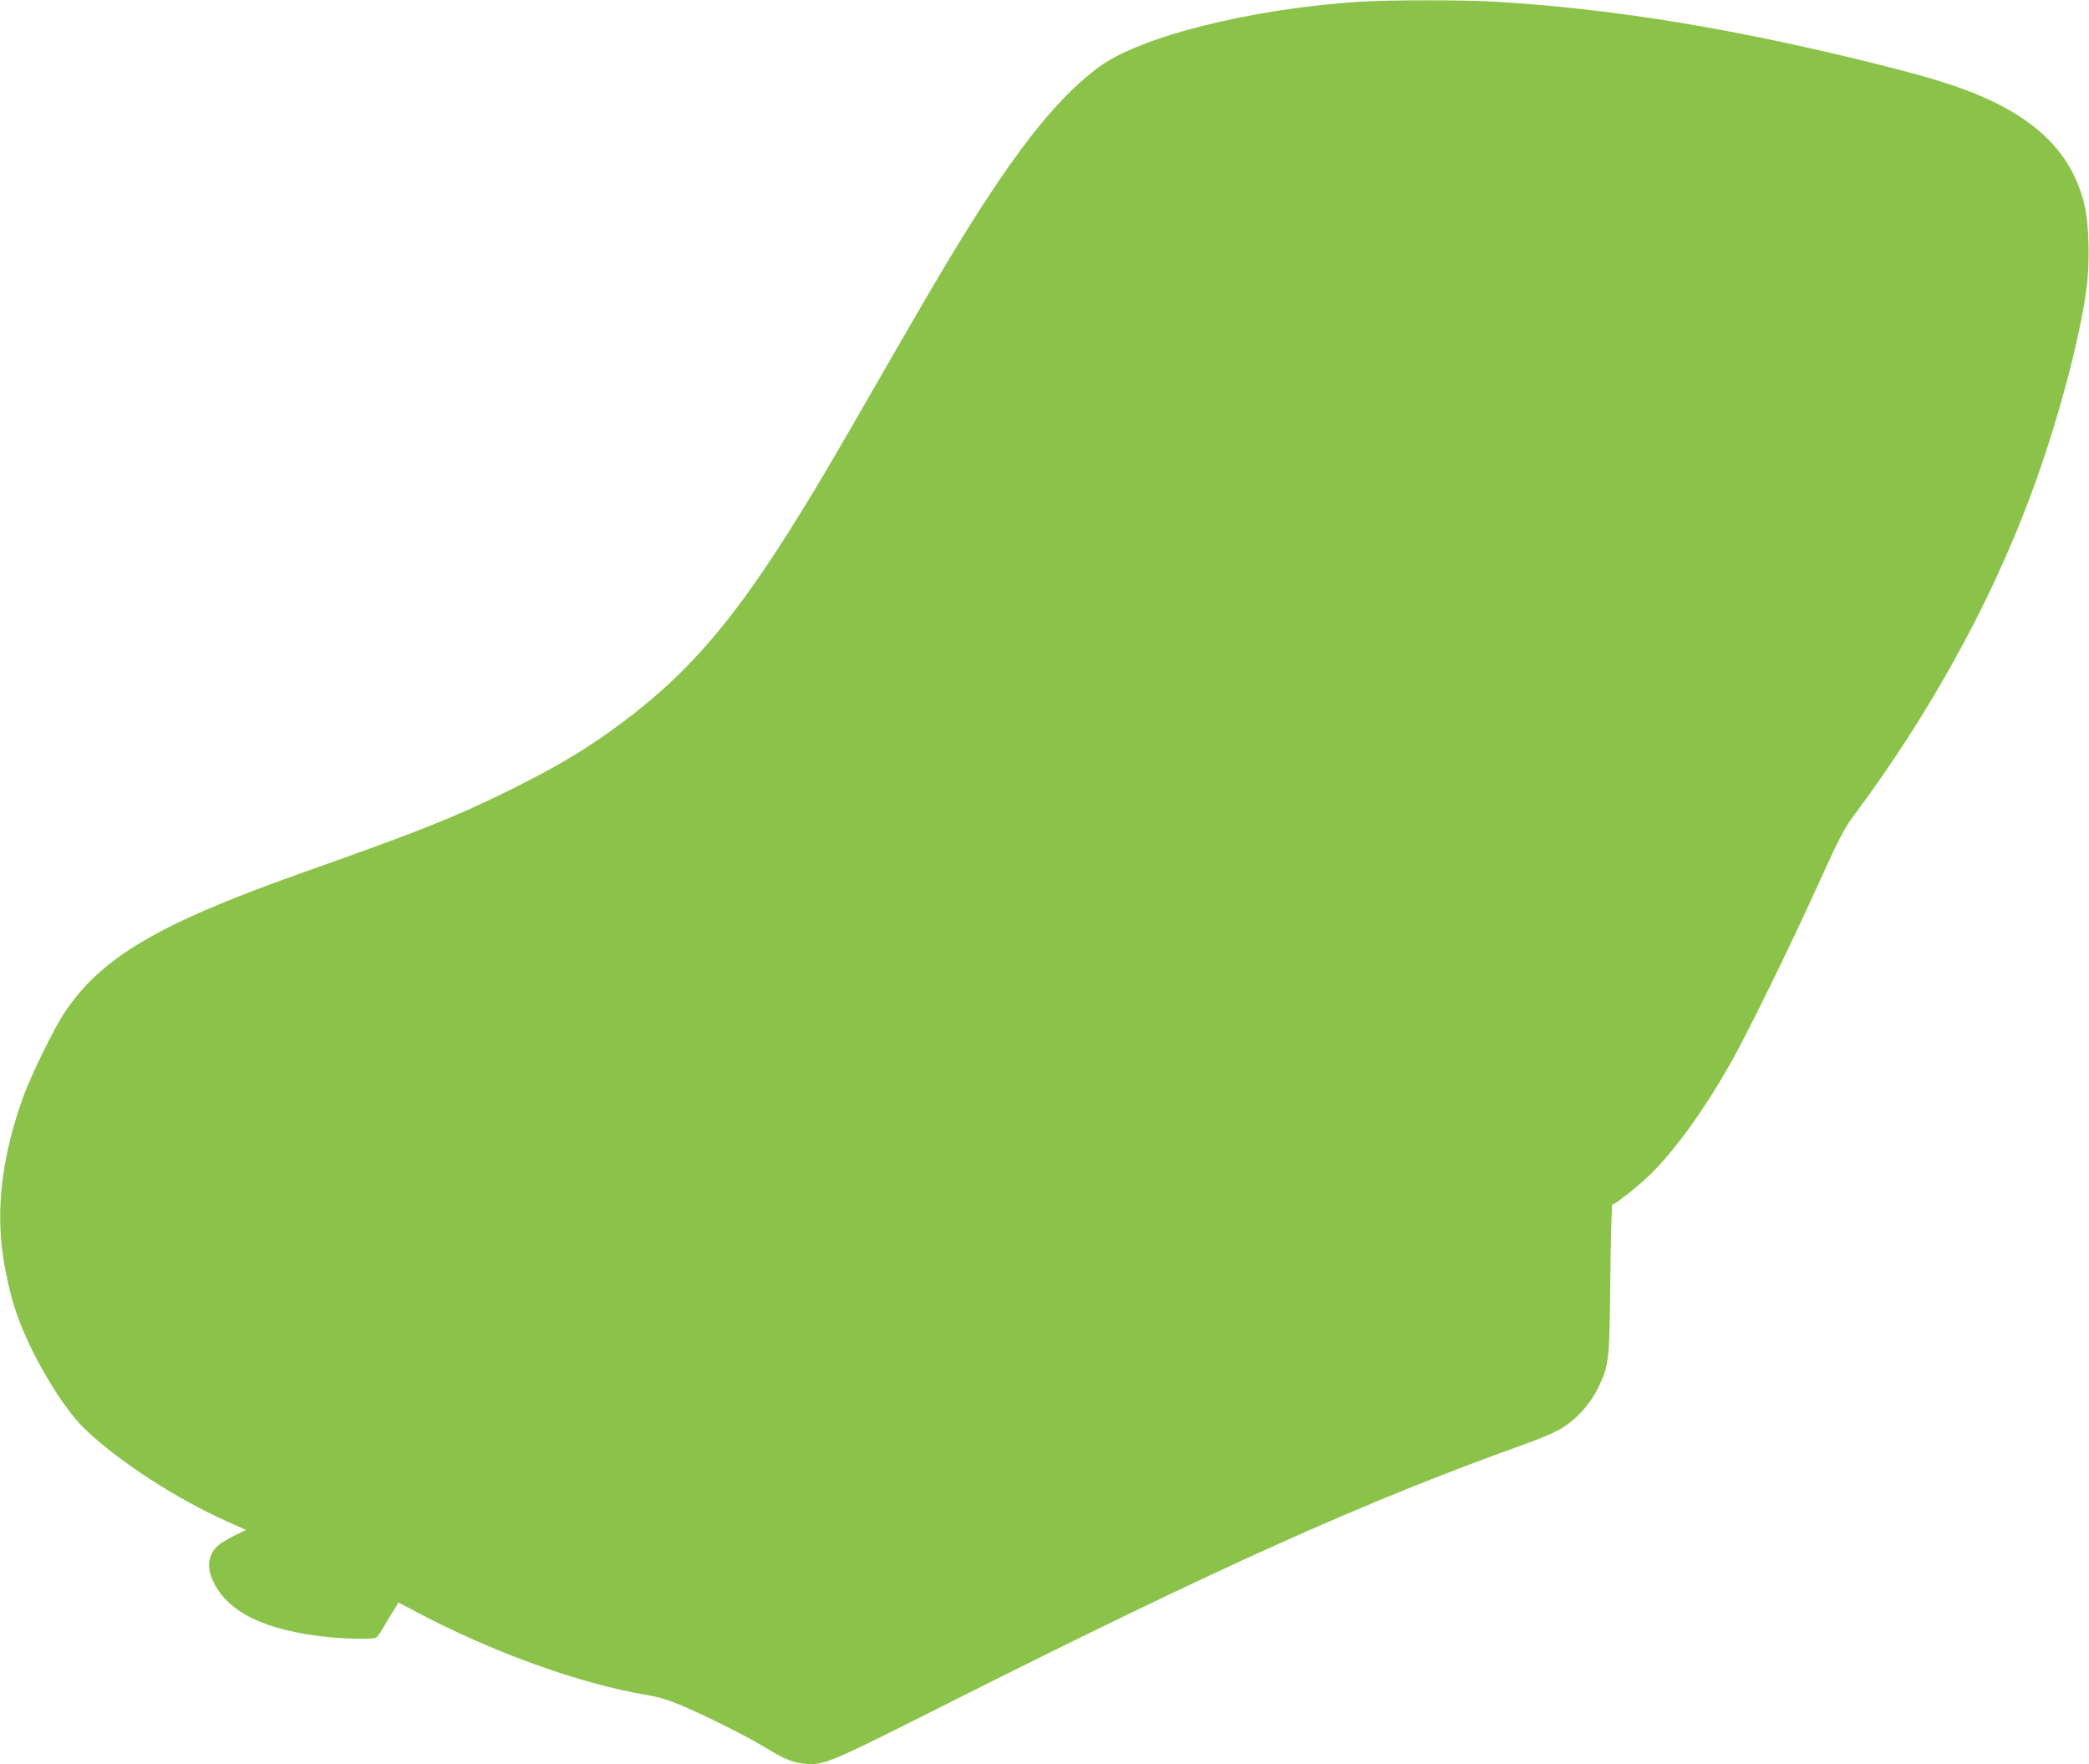 <?xml version="1.0" standalone="no"?>
<!DOCTYPE svg PUBLIC "-//W3C//DTD SVG 20010904//EN"
 "http://www.w3.org/TR/2001/REC-SVG-20010904/DTD/svg10.dtd">
<svg version="1.0" xmlns="http://www.w3.org/2000/svg"
 width="1280pt" height="1081pt" viewBox="0 0 1280 1081"
 preserveAspectRatio="xMidYMid meet">
<g transform="translate(0,1081) scale(0.1,-0.1)"
fill="#8bc34a" stroke="none">
<path d="M8325 10799 c-663 -43 -1344 -214 -1595 -402 -206 -153 -408 -389
-665 -777 -164 -249 -303 -480 -648 -1080 -330 -576 -438 -757 -585 -990 -377
-596 -657 -909 -1093 -1221 -184 -132 -366 -237 -634 -369 -326 -160 -525
-240 -1260 -500 -874 -310 -1226 -517 -1450 -855 -64 -96 -198 -369 -249 -506
-121 -329 -167 -639 -135 -927 13 -123 52 -301 91 -411 85 -247 276 -569 415
-704 204 -197 557 -427 874 -569 l116 -52 -75 -37 c-86 -44 -119 -71 -138
-116 -22 -52 -17 -104 17 -172 92 -183 317 -291 693 -331 111 -12 273 -15 297
-5 9 3 26 25 39 48 13 23 41 70 63 105 l39 63 112 -59 c466 -247 1000 -439
1411 -508 67 -11 134 -31 205 -61 161 -69 394 -185 510 -255 129 -79 176 -97
254 -105 116 -10 146 3 876 371 1649 830 2555 1238 3535 1588 77 27 169 66
205 86 97 53 188 149 239 252 71 145 73 166 78 678 3 248 8 452 13 452 18 0
168 120 239 191 149 149 318 382 476 659 108 189 365 713 544 1107 133 294
159 344 226 434 453 608 826 1282 1072 1939 162 430 306 963 349 1290 19 147
14 385 -11 493 -68 301 -267 516 -621 671 -147 65 -320 119 -604 191 -896 226
-1660 352 -2395 395 -194 11 -652 11 -830 -1z"/>
</g>
</svg>
